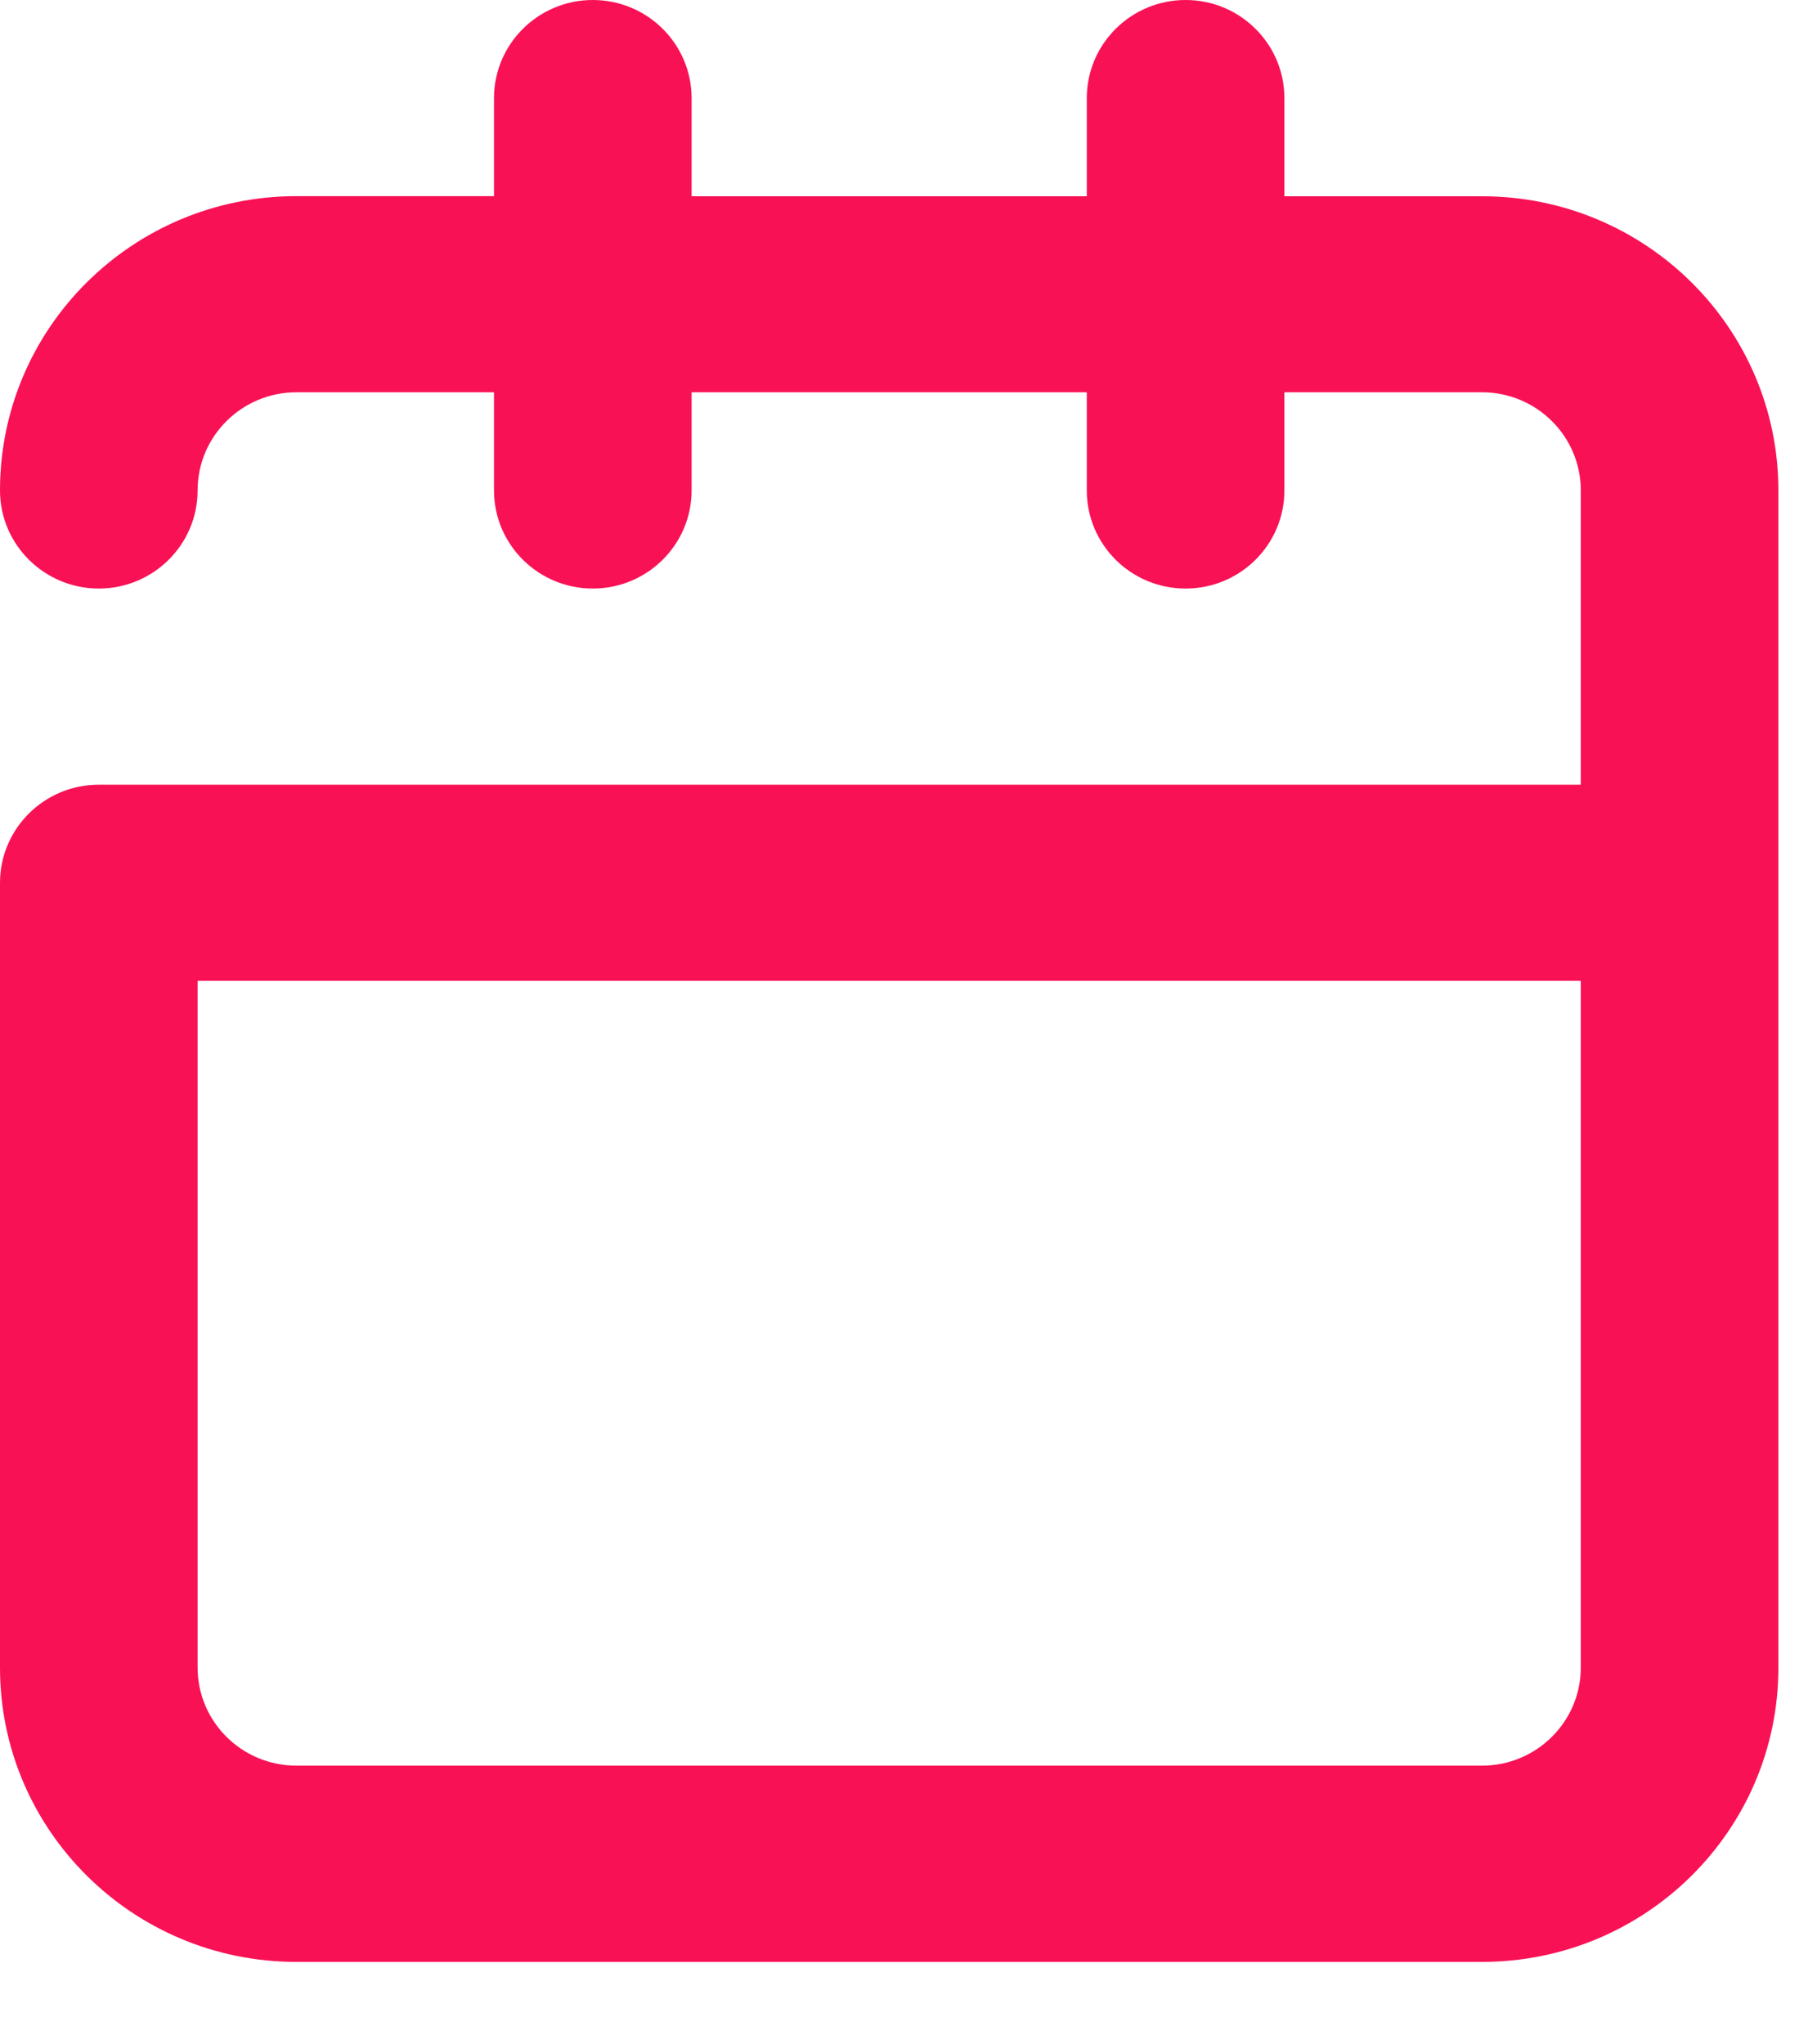 <svg xmlns="http://www.w3.org/2000/svg" width="16" height="18" fill="none"><path d="M4.35 1.727V.864c0-.477.39-.864.87-.864s.87.387.87.864v.864h3.48V.864c0-.477.39-.864.87-.864s.87.387.87.864v.864h1.74c1.441 0 2.61 1.16 2.61 2.591v10.364c0 1.431-1.169 2.591-2.61 2.591H2.61c-1.441 0-2.61-1.16-2.61-2.591V7.773c0-.477.39-.864.87-.864h13.05V4.318c0-.477-.39-.864-.87-.864h-1.74v.864c0 .477-.389.864-.87.864s-.87-.387-.87-.864v-.864H6.09v.864c0 .477-.39.864-.87.864s-.87-.387-.87-.864v-.864H2.61c-.48 0-.87.387-.87.864s-.39.864-.87.864S0 4.795 0 4.318c0-1.431 1.169-2.591 2.61-2.591h1.74zm9.57 6.909H1.74v6.046c0 .477.39.864.87.864h10.44c.48 0 .87-.387.87-.864V8.637z" fill="#f91155"/></svg>